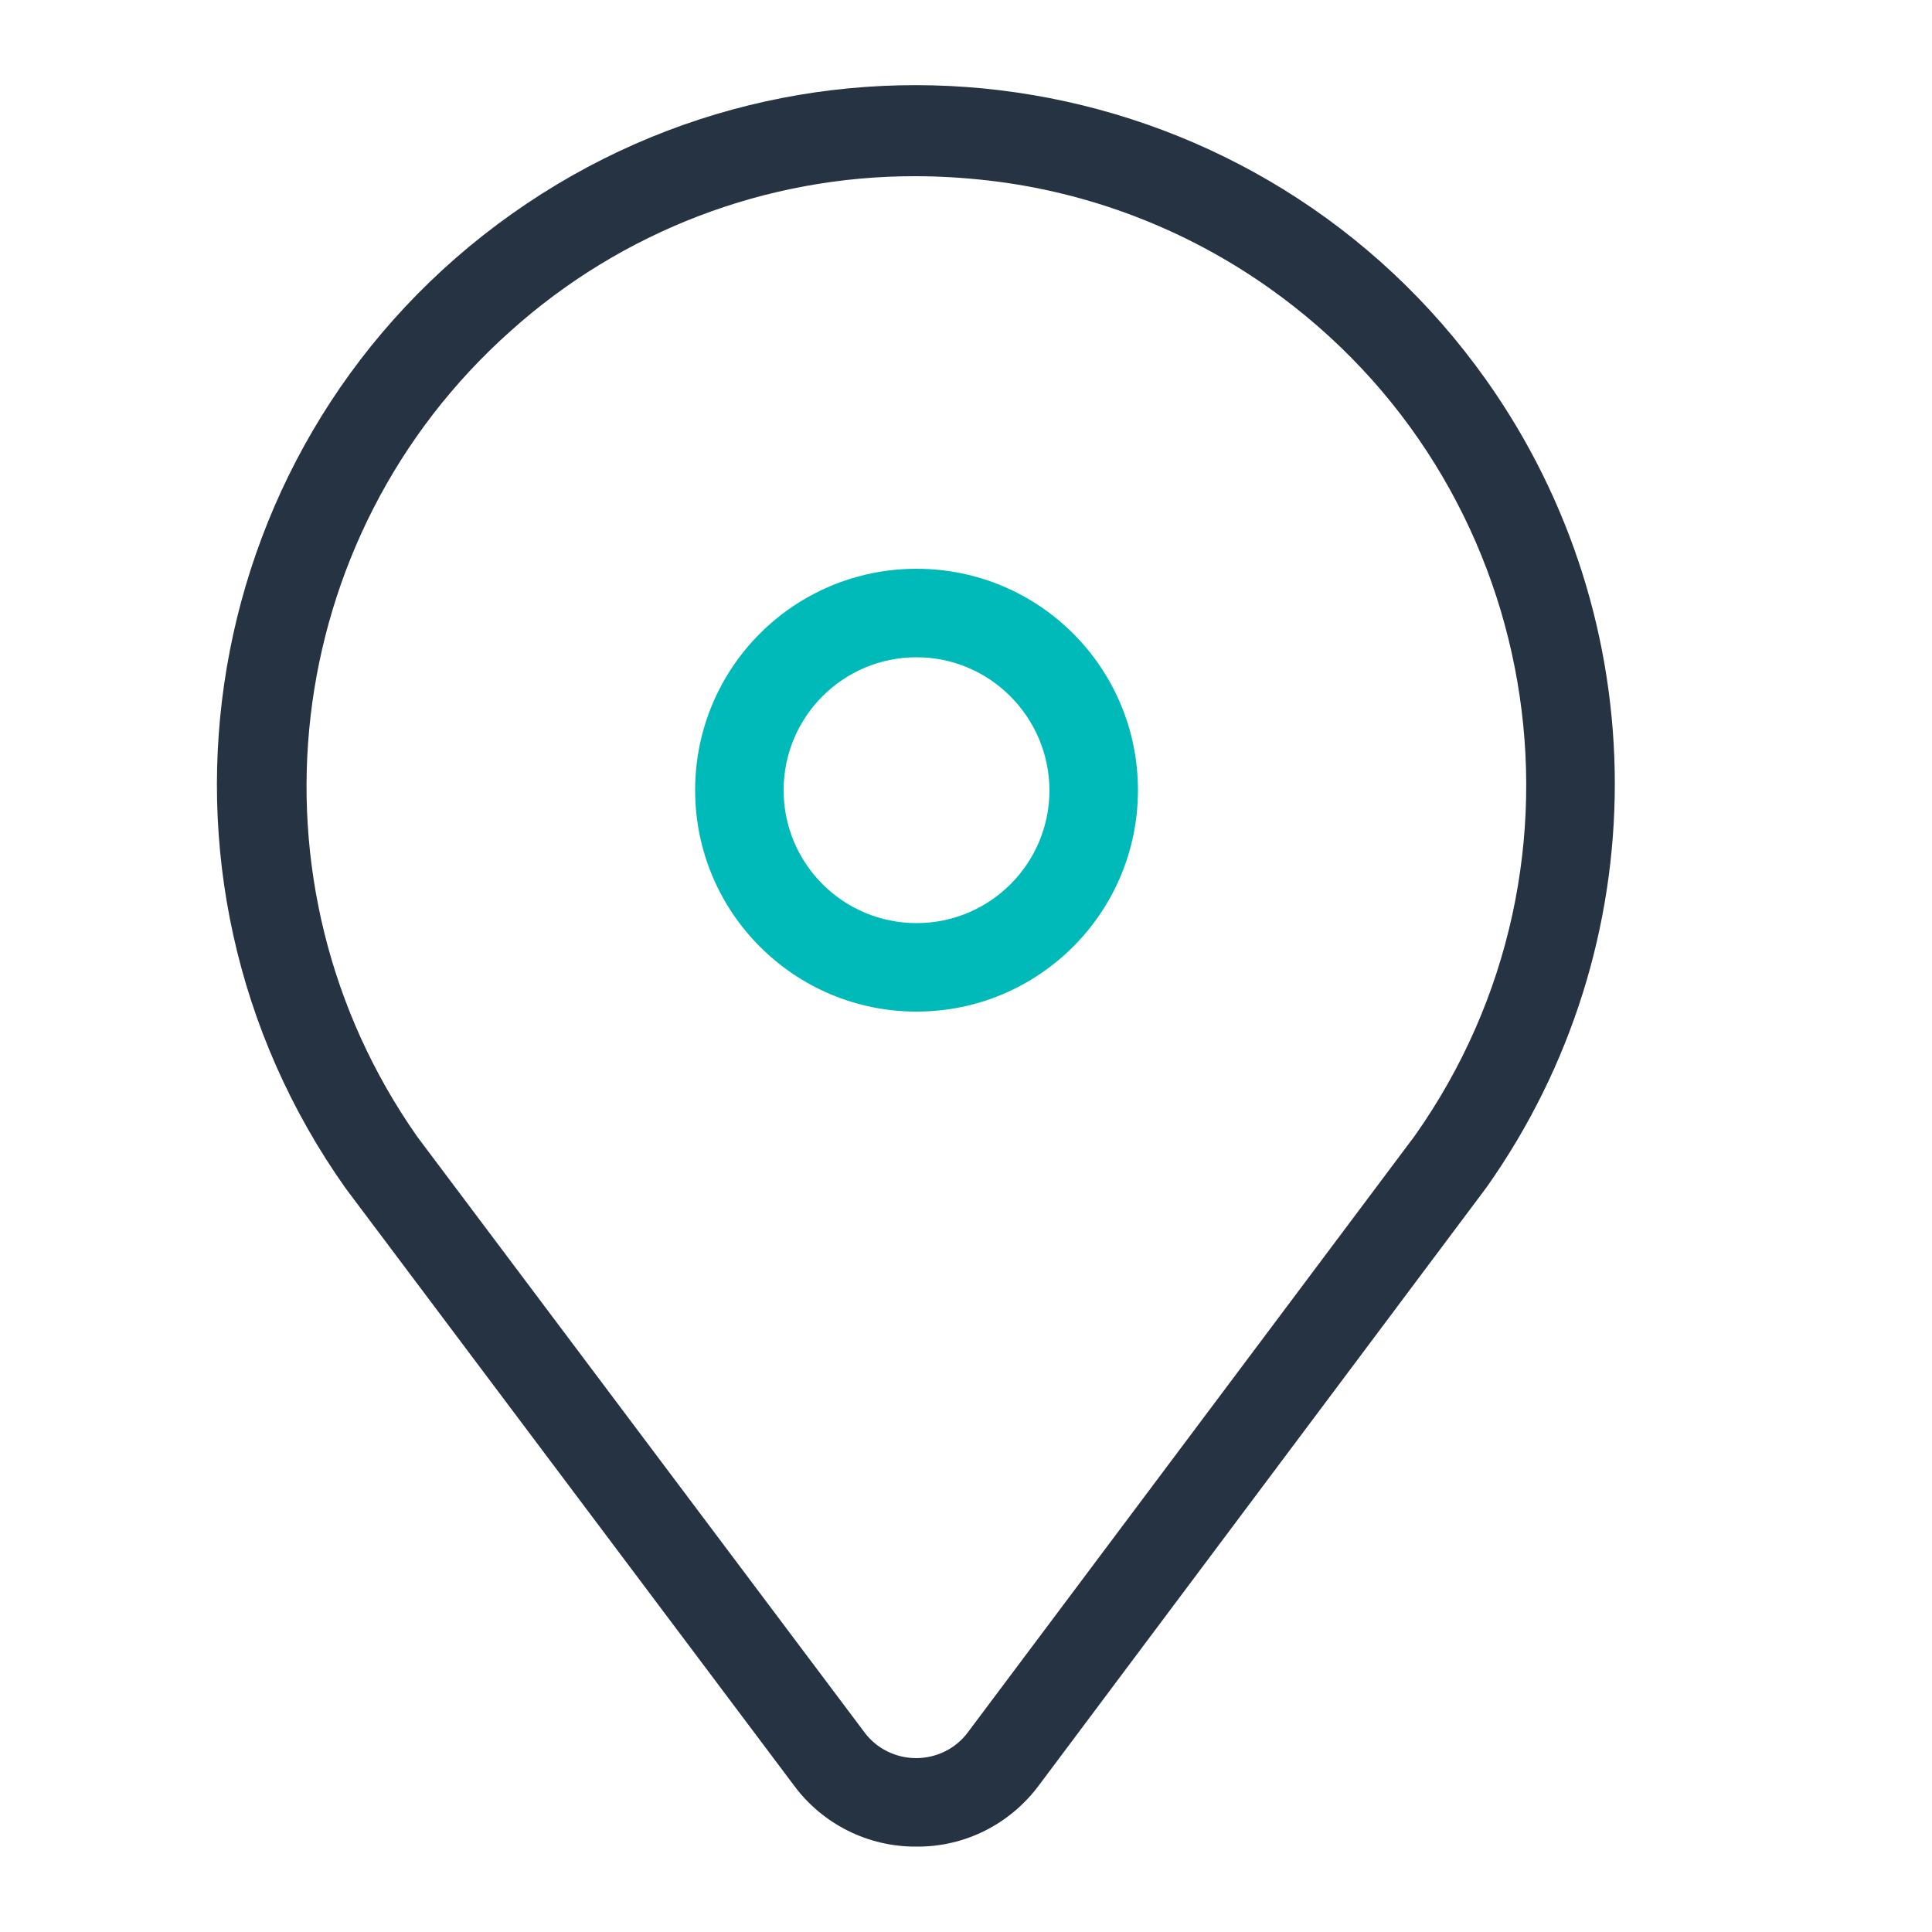 <?xml version="1.0" encoding="UTF-8"?>
<!-- Generator: Adobe Illustrator 27.0.0, SVG Export Plug-In . SVG Version: 6.00 Build 0)  -->
<svg xmlns="http://www.w3.org/2000/svg" xmlns:xlink="http://www.w3.org/1999/xlink" version="1.1" id="Layer_1" x="0px" y="0px" viewBox="0 0 50 50" style="enable-background:new 0 0 50 50;" xml:space="preserve">
<style type="text/css">
	.st0{fill:#253343;}
	.st1{fill:#00BABA;}
</style>
<path class="st0" d="M23.72,47.79c-1.25,0.01-2.43-0.58-3.17-1.58L8.95,30.76c-5.78-8.15-3.86-19.44,4.29-25.22  s19.44-3.86,25.22,4.29c4.44,6.26,4.44,14.64,0.01,20.9L26.89,46.2C26.14,47.21,24.97,47.8,23.72,47.79z M23.7,4.56  c-3.87-0.01-7.61,1.42-10.49,4.01C7.23,13.9,6.2,22.87,10.8,29.42l11.57,15.41c0.31,0.42,0.81,0.67,1.34,0.67l0,0  c0.53,0,1.03-0.25,1.34-0.67L36.61,29.4c5.02-7.1,3.33-16.93-3.77-21.95c-2.15-1.52-4.65-2.48-7.27-2.78  C24.95,4.6,24.32,4.56,23.7,4.56z"></path>
<path class="st1" d="M23.72,26.18c-3.16,0-5.73-2.56-5.73-5.73s2.56-5.73,5.73-5.73s5.73,2.56,5.73,5.73S26.88,26.18,23.72,26.18z   M23.72,17.01c-1.9,0-3.44,1.54-3.44,3.44c0,1.9,1.54,3.44,3.44,3.44s3.44-1.54,3.44-3.44C27.15,18.55,25.61,17.01,23.72,17.01z"></path>
</svg>
